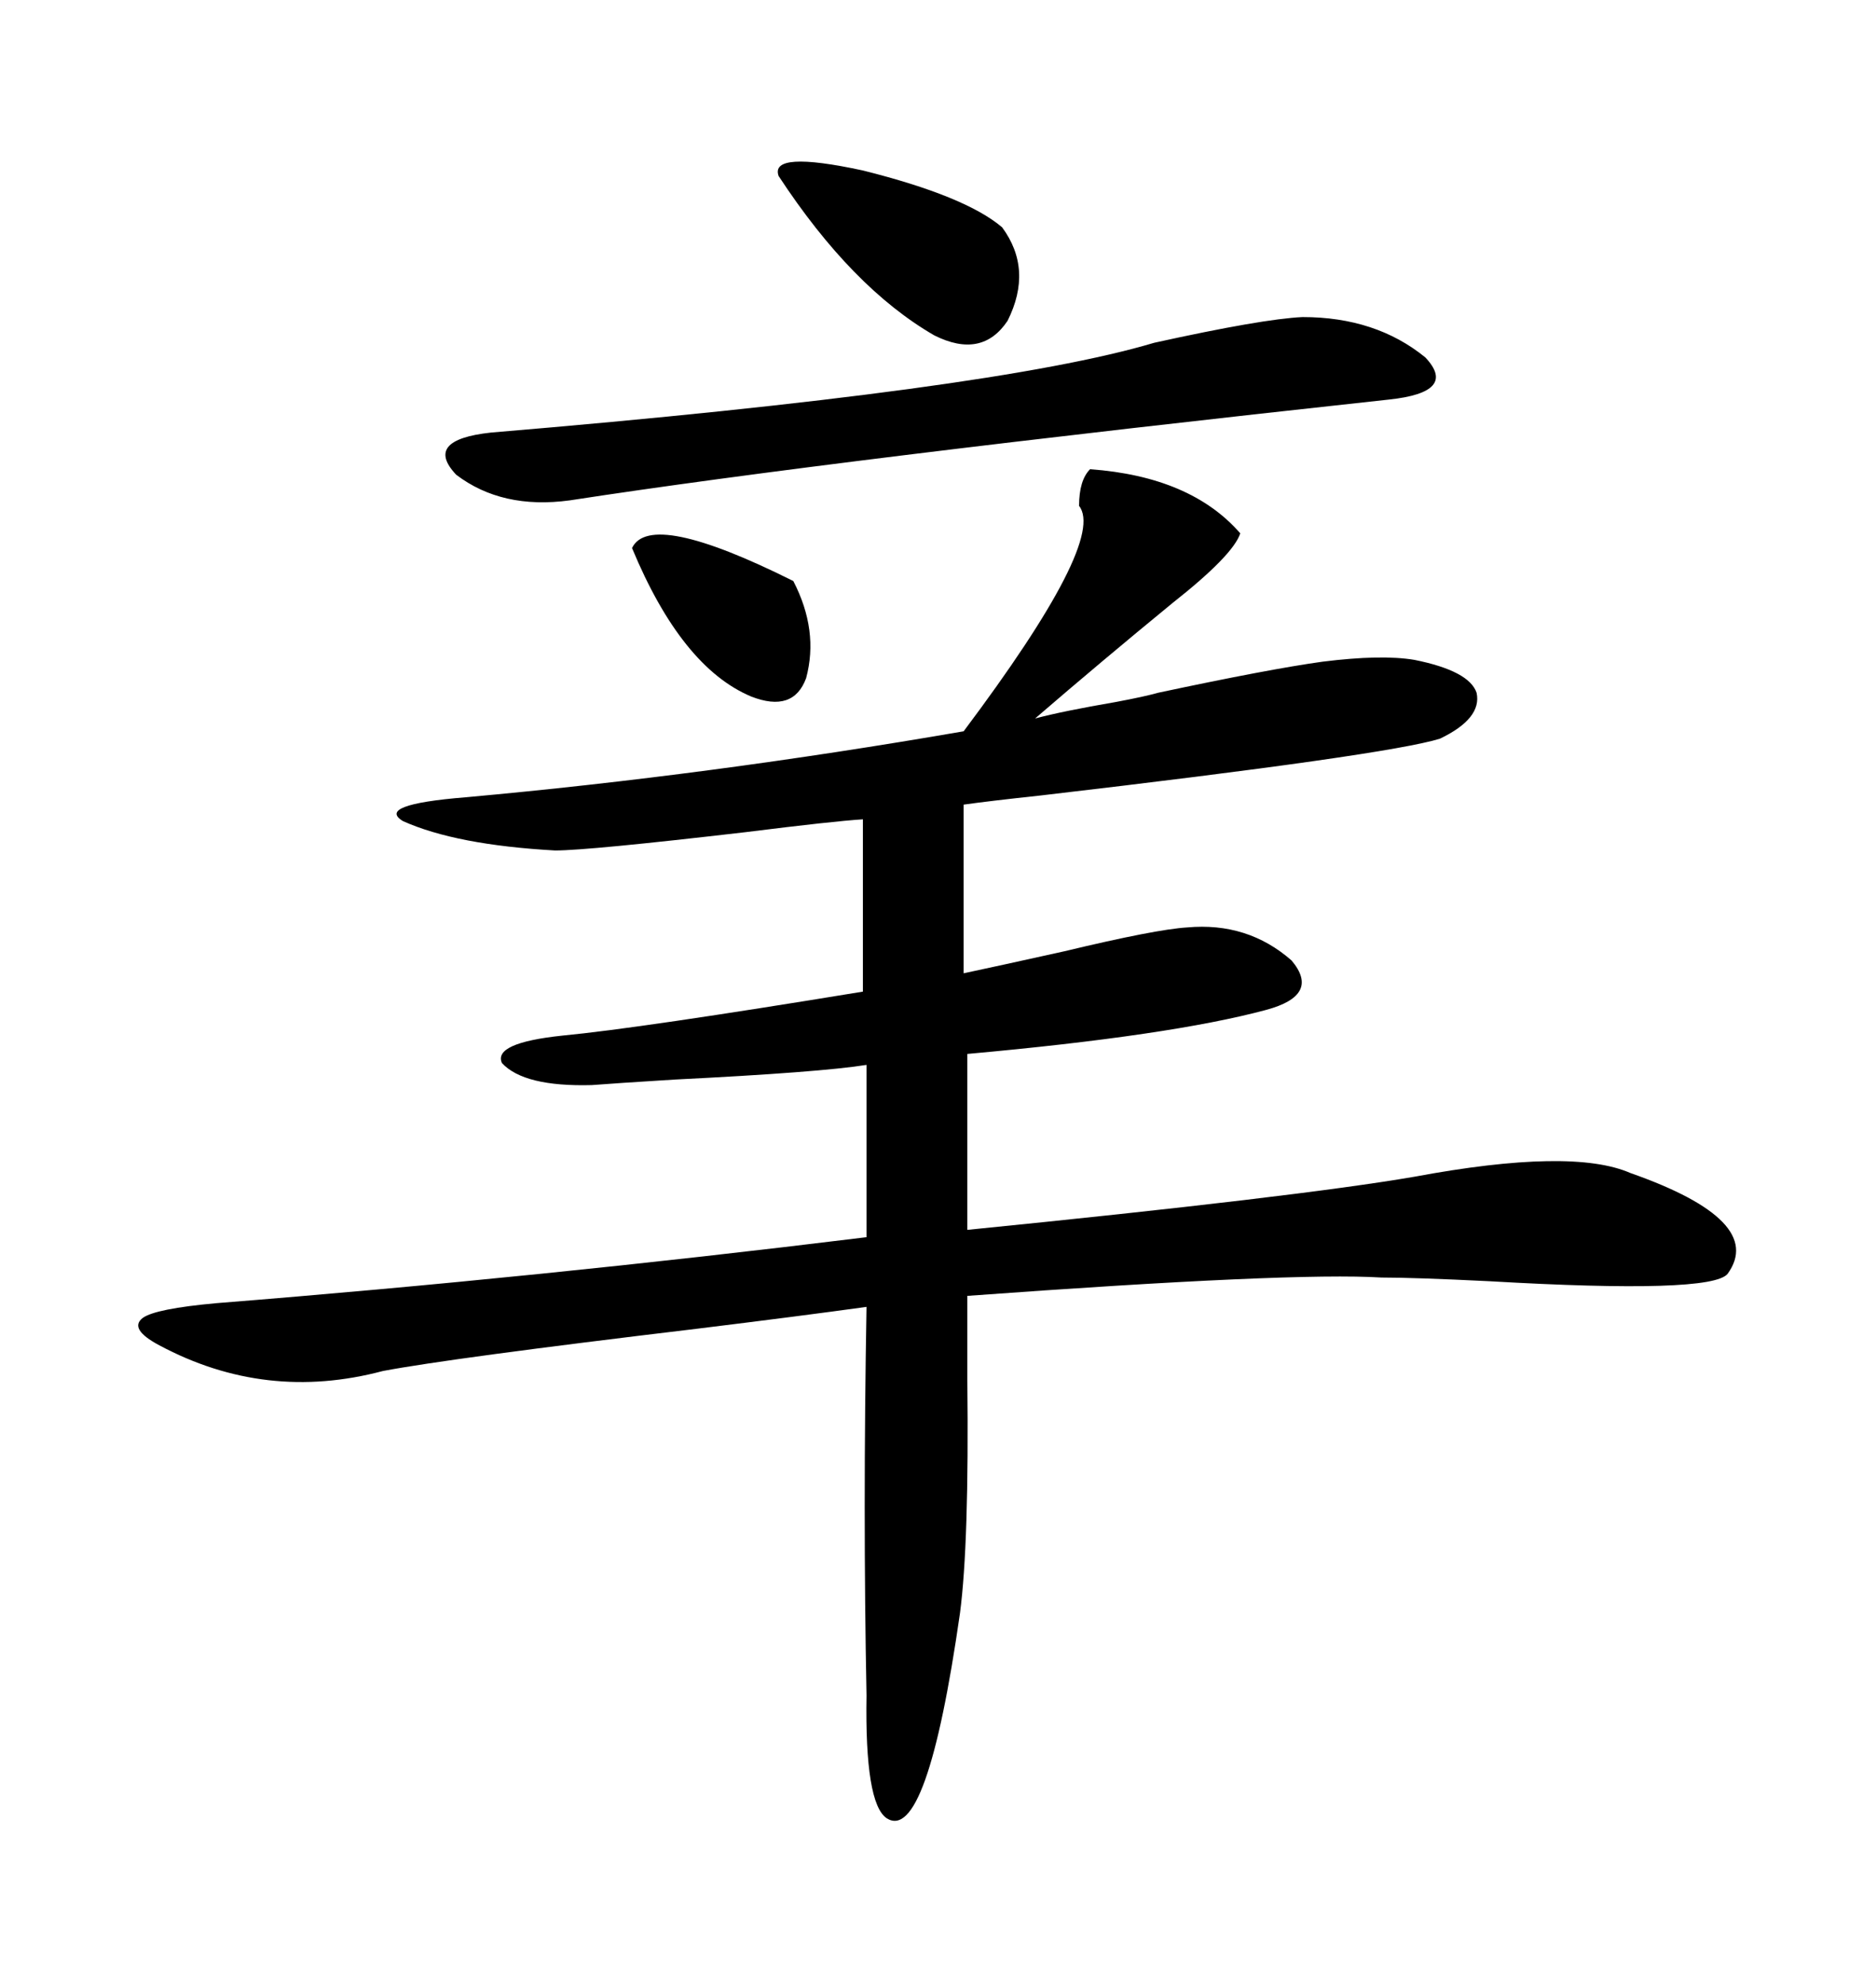 <svg xmlns="http://www.w3.org/2000/svg" xmlns:xlink="http://www.w3.org/1999/xlink" width="300" height="317.285"><path d="M226.17 105.47L226.17 105.47Q234.96 107.23 236.13 110.74L236.13 110.74Q237.01 114.84 230.27 118.07L230.27 118.07Q221.78 120.70 166.41 127.15L166.41 127.15Q158.20 128.03 154.10 128.61L154.10 128.61L154.10 155.57Q159.67 154.39 170.21 152.05L170.21 152.05Q184.86 148.54 189.84 148.24L189.84 148.24Q199.51 147.36 206.54 153.52L206.54 153.52Q211.23 159.08 202.44 161.43L202.44 161.43Q187.21 165.53 154.69 168.46L154.69 168.46L154.69 196.58Q207.42 191.31 226.17 188.09L226.17 188.09Q251.37 183.40 260.74 187.50L260.74 187.50Q282.42 195.12 276.27 203.61L276.27 203.61Q273.63 206.84 238.18 204.79L238.18 204.79Q226.17 204.20 220.90 204.20L220.90 204.20Q206.84 203.32 154.69 207.13L154.69 207.13Q154.69 212.11 154.69 220.61L154.69 220.61Q154.98 246.68 153.52 257.81L153.52 257.81Q148.24 294.73 141.80 290.63L141.80 290.63Q138.28 288.28 138.57 271.00L138.57 271.00Q137.99 241.70 138.57 208.89L138.57 208.89Q128.03 210.35 111.33 212.40L111.33 212.40Q72.07 217.09 61.23 219.14L61.23 219.14Q42.48 224.12 25.49 215.04L25.49 215.04Q20.51 212.40 22.85 210.64L22.85 210.64Q24.90 209.18 34.57 208.30L34.57 208.30Q86.13 204.20 138.57 197.75L138.57 197.75L138.57 170.21Q131.25 171.39 107.81 172.56L107.81 172.56Q98.44 173.14 94.63 173.44L94.63 173.44Q83.79 173.73 80.27 169.92L80.27 169.92Q78.81 166.70 89.94 165.53L89.94 165.53Q102.25 164.36 137.99 158.50L137.99 158.50L137.99 130.96Q133.30 131.25 119.24 133.01L119.24 133.01Q94.04 135.94 88.77 135.94L88.77 135.94Q72.95 135.06 64.45 131.25L64.45 131.25Q60.06 128.61 74.41 127.44L74.41 127.44Q113.38 123.93 154.10 116.89L154.10 116.89Q176.95 86.43 172.56 80.86L172.56 80.86Q172.56 76.76 174.32 75L174.32 75Q190.43 76.17 198.34 85.25L198.34 85.25Q197.17 88.77 187.50 96.39L187.50 96.39Q176.07 105.76 165.53 114.84L165.53 114.84Q169.92 113.67 178.42 112.21L178.42 112.21Q183.11 111.33 185.16 110.74L185.16 110.74Q203.03 106.93 211.52 105.76L211.52 105.76Q220.90 104.59 226.17 105.47ZM208.30 50.68L208.30 50.68Q220.02 50.68 227.93 57.13L227.93 57.13Q233.20 62.70 222.07 63.87L222.07 63.87Q133.01 73.54 91.11 79.98L91.11 79.98Q80.27 81.45 72.95 75.88L72.95 75.88Q67.68 70.31 78.52 69.14L78.52 69.14Q159.08 62.40 184.57 54.79L184.57 54.79Q201.86 50.98 208.30 50.68ZM124.51 28.13L124.51 28.13Q123.05 24.02 137.99 27.25L137.99 27.25Q154.39 31.35 160.25 36.33L160.25 36.33Q165.23 43.07 161.13 51.27L161.13 51.27Q157.03 57.42 149.41 53.61L149.41 53.61Q136.23 46.00 124.51 28.13ZM101.07 87.60L101.07 87.60Q104.00 81.45 126.86 92.87L126.86 92.87Q130.96 100.78 128.91 108.40L128.91 108.40Q126.86 113.96 120.12 111.33L120.12 111.33Q108.98 106.64 101.07 87.60Z"/></svg>